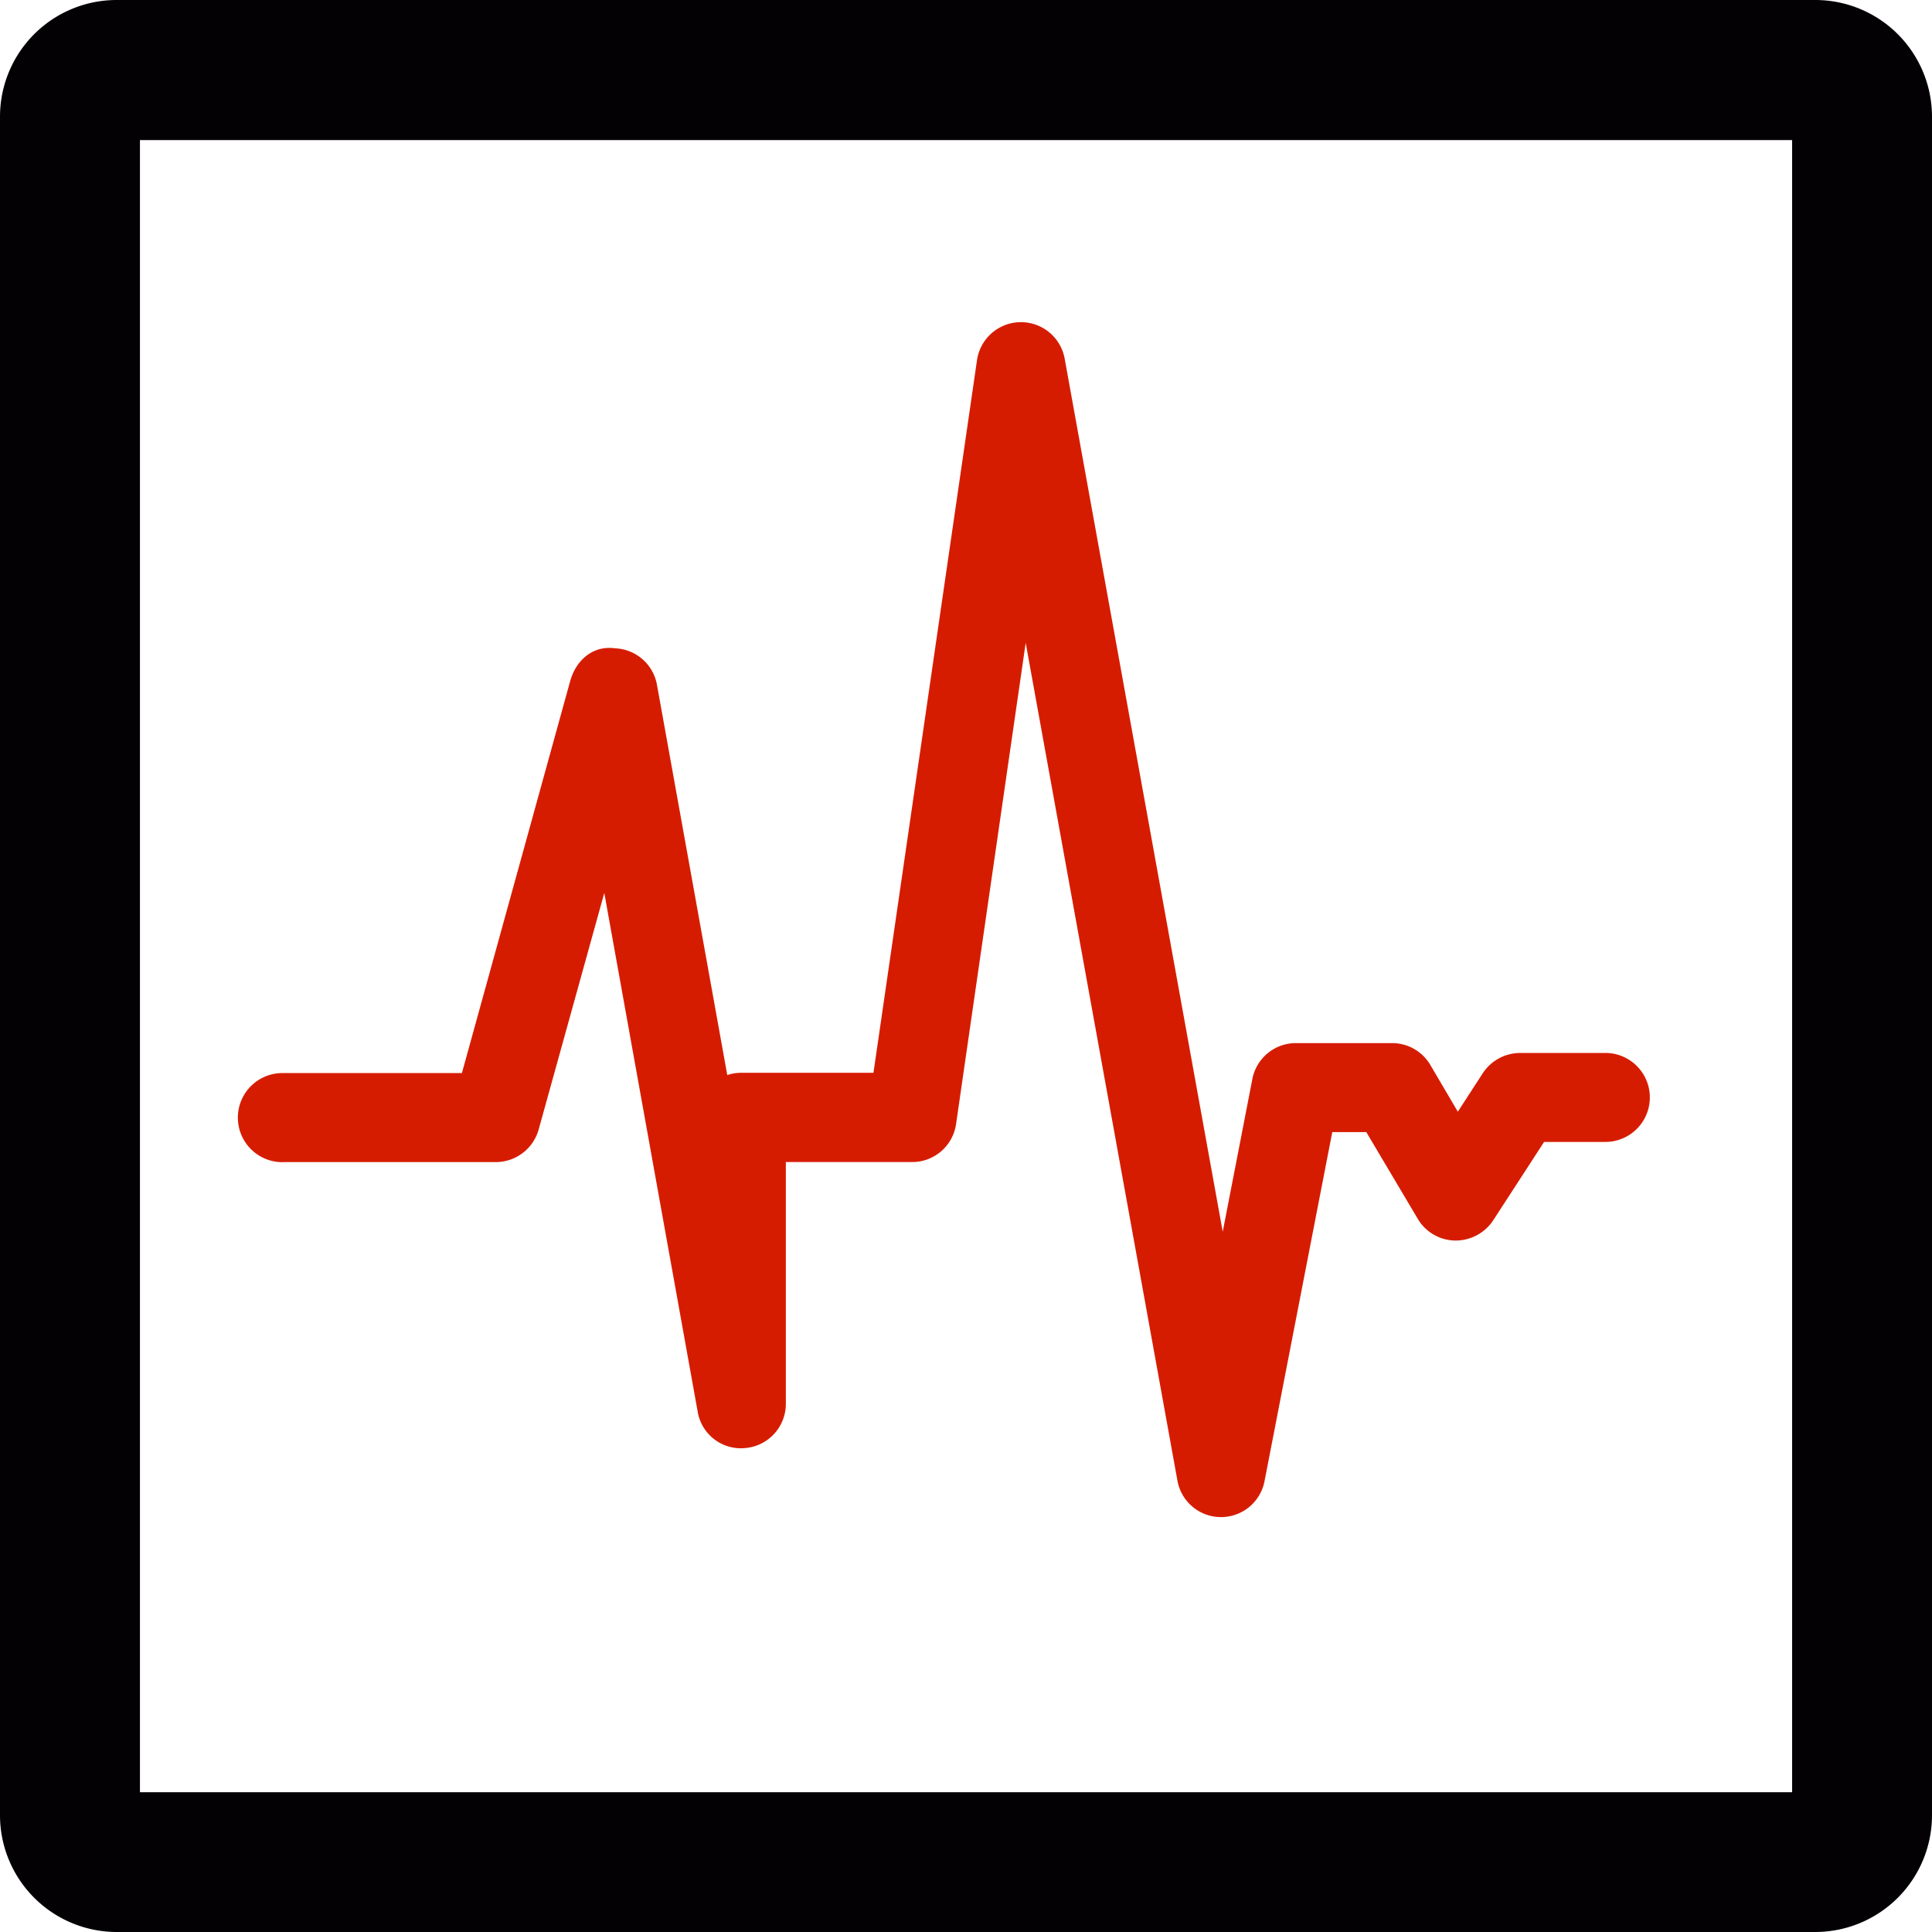 <svg xmlns="http://www.w3.org/2000/svg" viewBox="0 0 300.53 300.53"><defs><style>.cls-1{fill:#030104;}.cls-2{fill:#d61c00;}</style></defs><title>ekg</title><g id="Layer_2" data-name="Layer 2"><g id="Layer_1-2" data-name="Layer 1"><g id="Layer_13" data-name="Layer 13"><path class="cls-1" d="M282.41,0H18.13A18.15,18.15,0,0,0,0,18.13V282.4a18.17,18.17,0,0,0,18.13,18.13H282.4a18.17,18.17,0,0,0,18.13-18.13V18.15A18.16,18.16,0,0,0,282.41,0Zm-3.64,278.79h-257v-257h257Z"/><path class="cls-2" d="M44,180.77H77.13a6.94,6.94,0,0,0,6.66-5.07L94,138.9l14.53,80.71a6.81,6.81,0,0,0,7.4,5.64,6.9,6.9,0,0,0,6.31-6.86V180.76h19.64a6.89,6.89,0,0,0,6.84-5.91L159.55,100l23.61,130.35a6.88,6.88,0,0,0,6.76,5.64h0a6.89,6.89,0,0,0,6.78-5.58l10.54-54.31h5.29l8,13.48a6.86,6.86,0,0,0,5.81,3.39,7,7,0,0,0,5.93-3.14l7.92-12.2h9.53a6.92,6.92,0,0,0,0-13.84H236.45a7,7,0,0,0-5.79,3.14l-3.89,6-4.28-7.28a6.89,6.89,0,0,0-6-3.39H201.59a6.89,6.89,0,0,0-6.78,5.58L190.2,191.6,165.62,55.83a6.91,6.91,0,0,0-13.65.24l-16.1,110.81H115.3a6.76,6.76,0,0,0-2.17.35l-10.94-60.72a6.89,6.89,0,0,0-6.49-5.66c-3.56-.5-6.12,1.94-7,5.07l-16.85,61H43.93a6.93,6.93,0,0,0,0,13.86Z"/></g></g></g></svg>